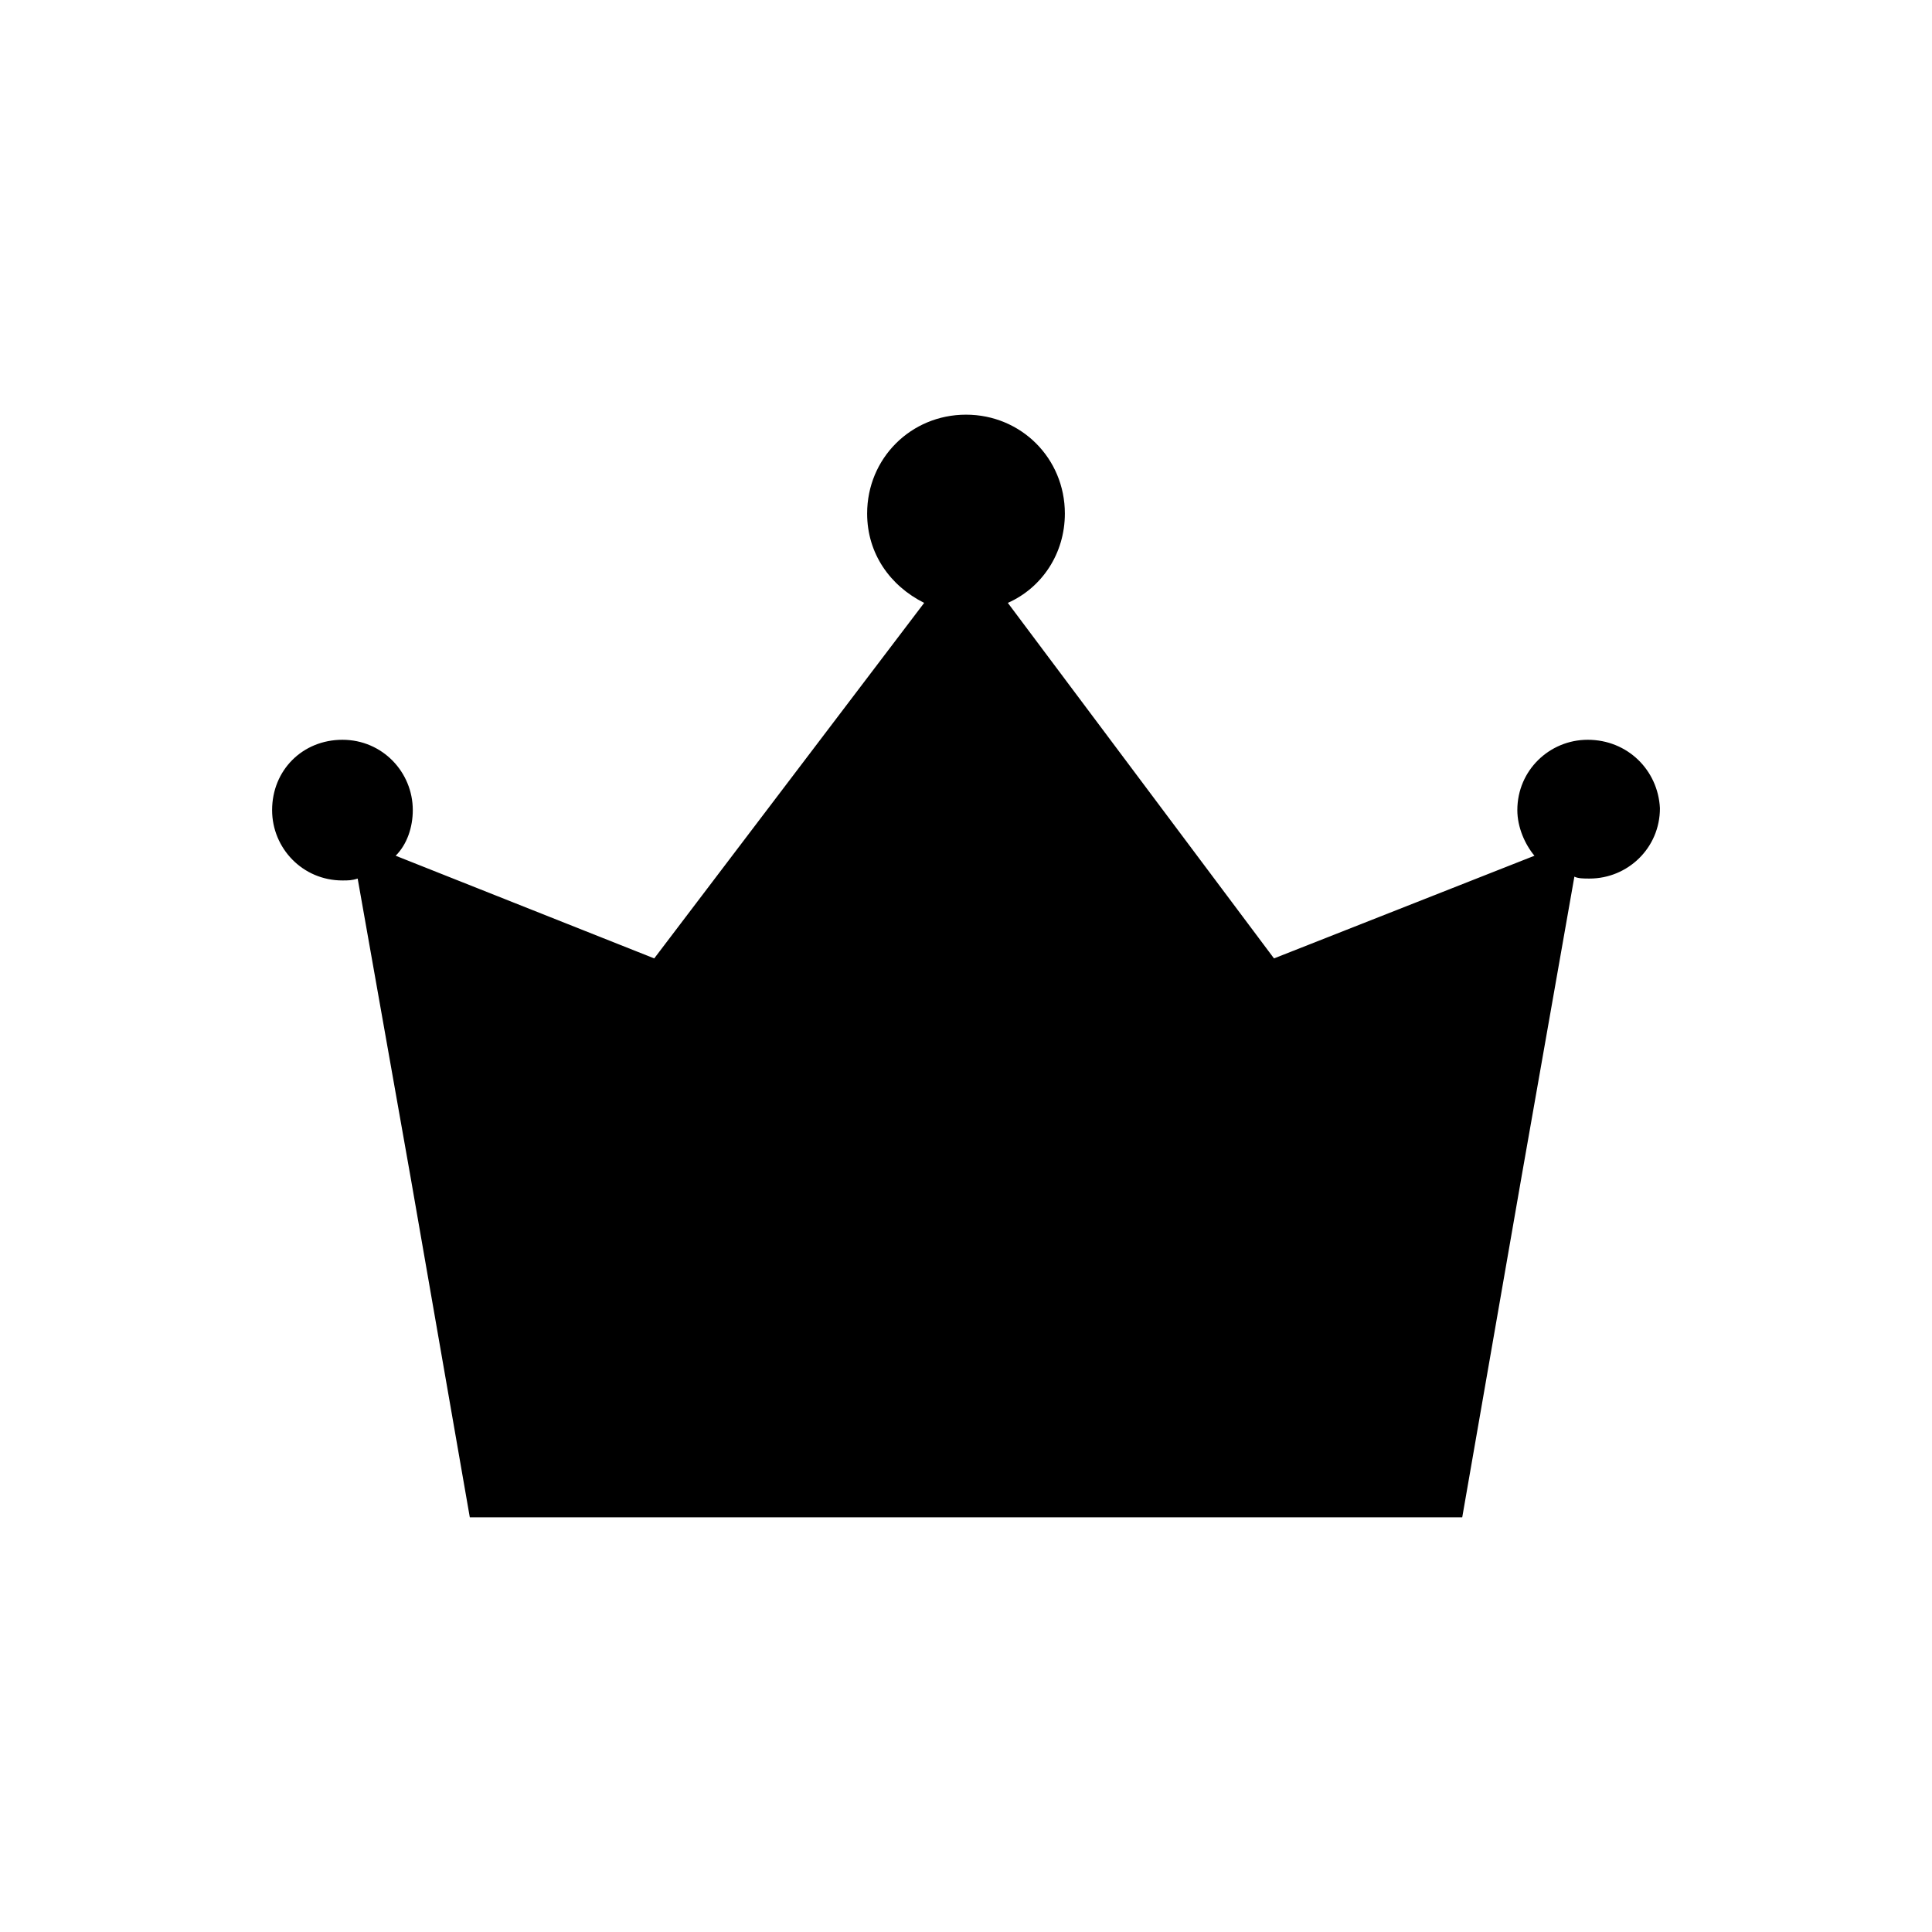 <?xml version="1.0" encoding="UTF-8"?>
<!-- Uploaded to: ICON Repo, www.iconrepo.com, Generator: ICON Repo Mixer Tools -->
<svg fill="#000000" width="800px" height="800px" version="1.1" viewBox="144 144 512 512" xmlns="http://www.w3.org/2000/svg">
 <path d="m564.75 340.05c-10.078 0-18.641 8.062-18.641 18.641 0 4.535 2.016 9.07 4.535 12.09l-69.023 27.207-70.535-94.215c9.07-4.031 15.113-13.098 15.113-23.68 0-14.609-11.586-26.199-26.199-26.199-14.609 0-26.199 11.586-26.199 26.199 0 10.578 6.047 19.145 15.113 23.68l-71.535 94.215-68.52-27.207c3.023-3.023 4.535-7.559 4.535-12.09 0-10.078-8.062-18.641-18.641-18.641s-18.641 8.062-18.641 18.641c0 10.078 8.062 18.641 18.641 18.641 1.512 0 2.519 0 4.031-0.504l14.105 79.602 15.617 89.68 131.5-0.004h131.5l15.617-89.68 14.105-80.102c1.008 0.504 2.519 0.504 4.031 0.504 10.078 0 18.641-8.062 18.641-18.641-0.504-10.078-8.566-18.137-19.145-18.137z"/>
</svg>